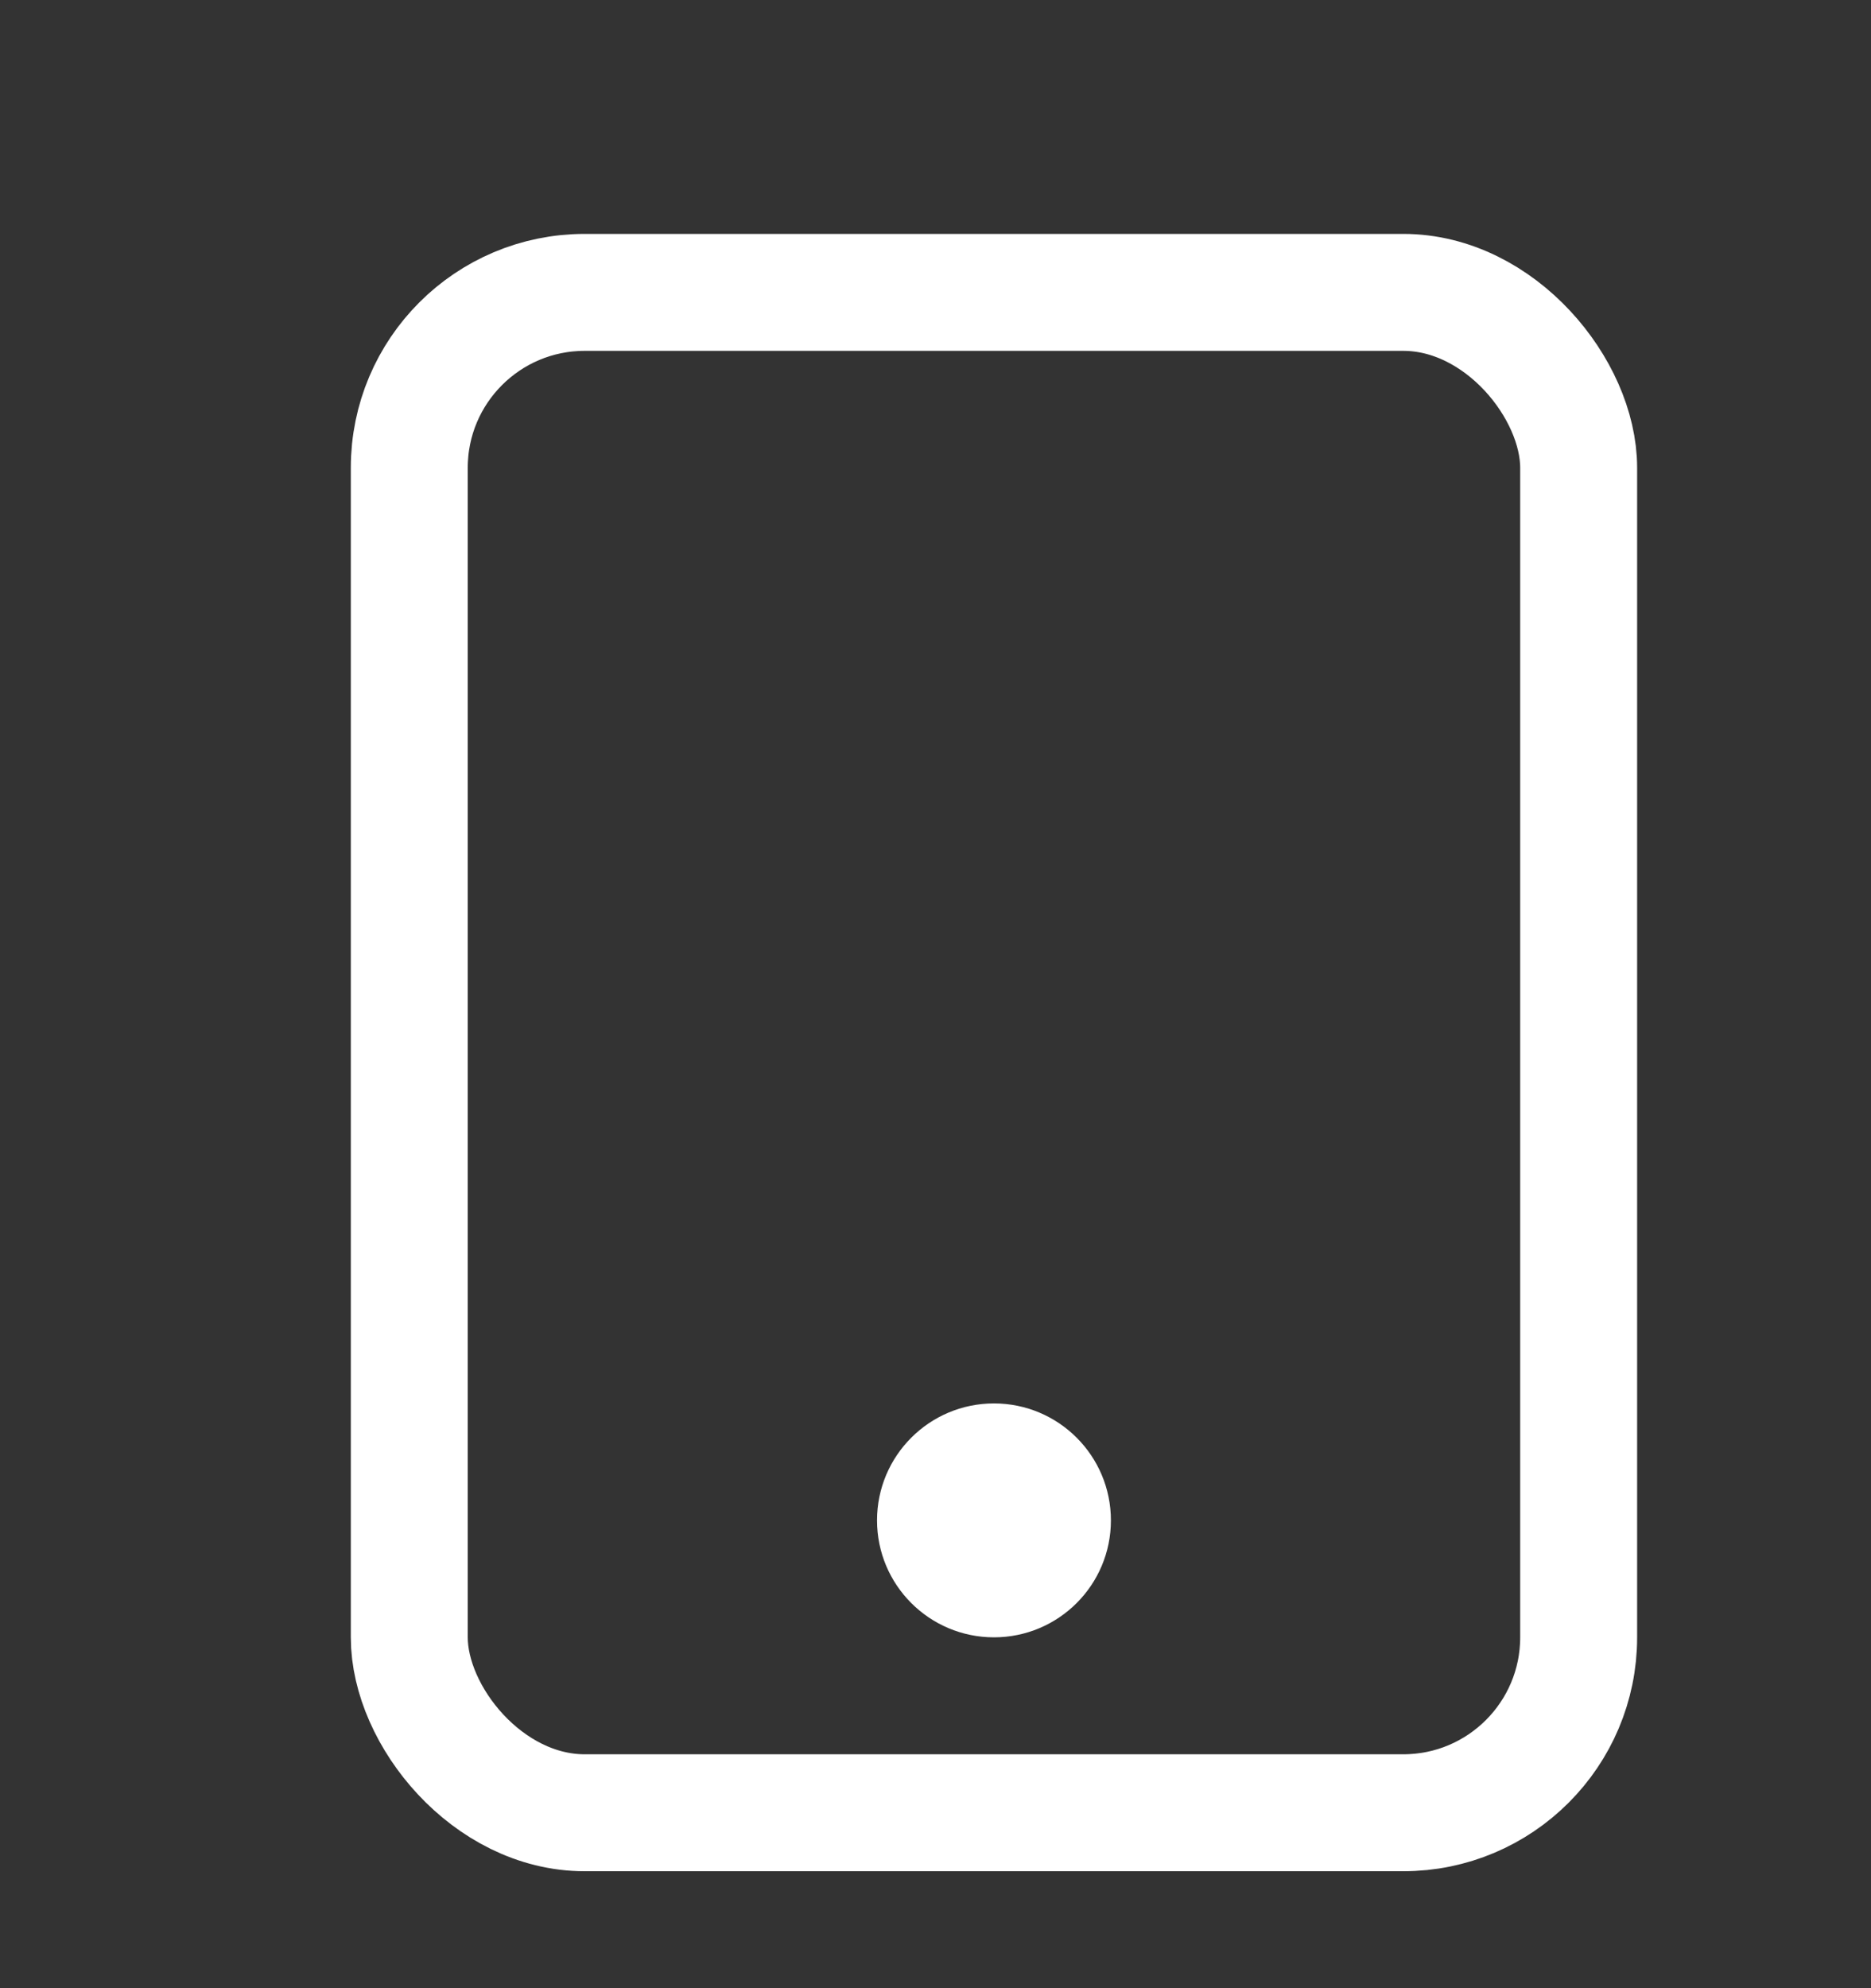 <svg width="16" height="17" viewBox="0 0 16 17" fill="none" xmlns="http://www.w3.org/2000/svg">
<rect x="0" y="0" width="16" height="17" fill="#333333" stroke="none"/>
<rect x="3.5" y="2.5" width="10" height="13" rx="1.5" stroke="white"/>
<circle cx="8.5" cy="13" r="1" fill="white"/>
</svg>
